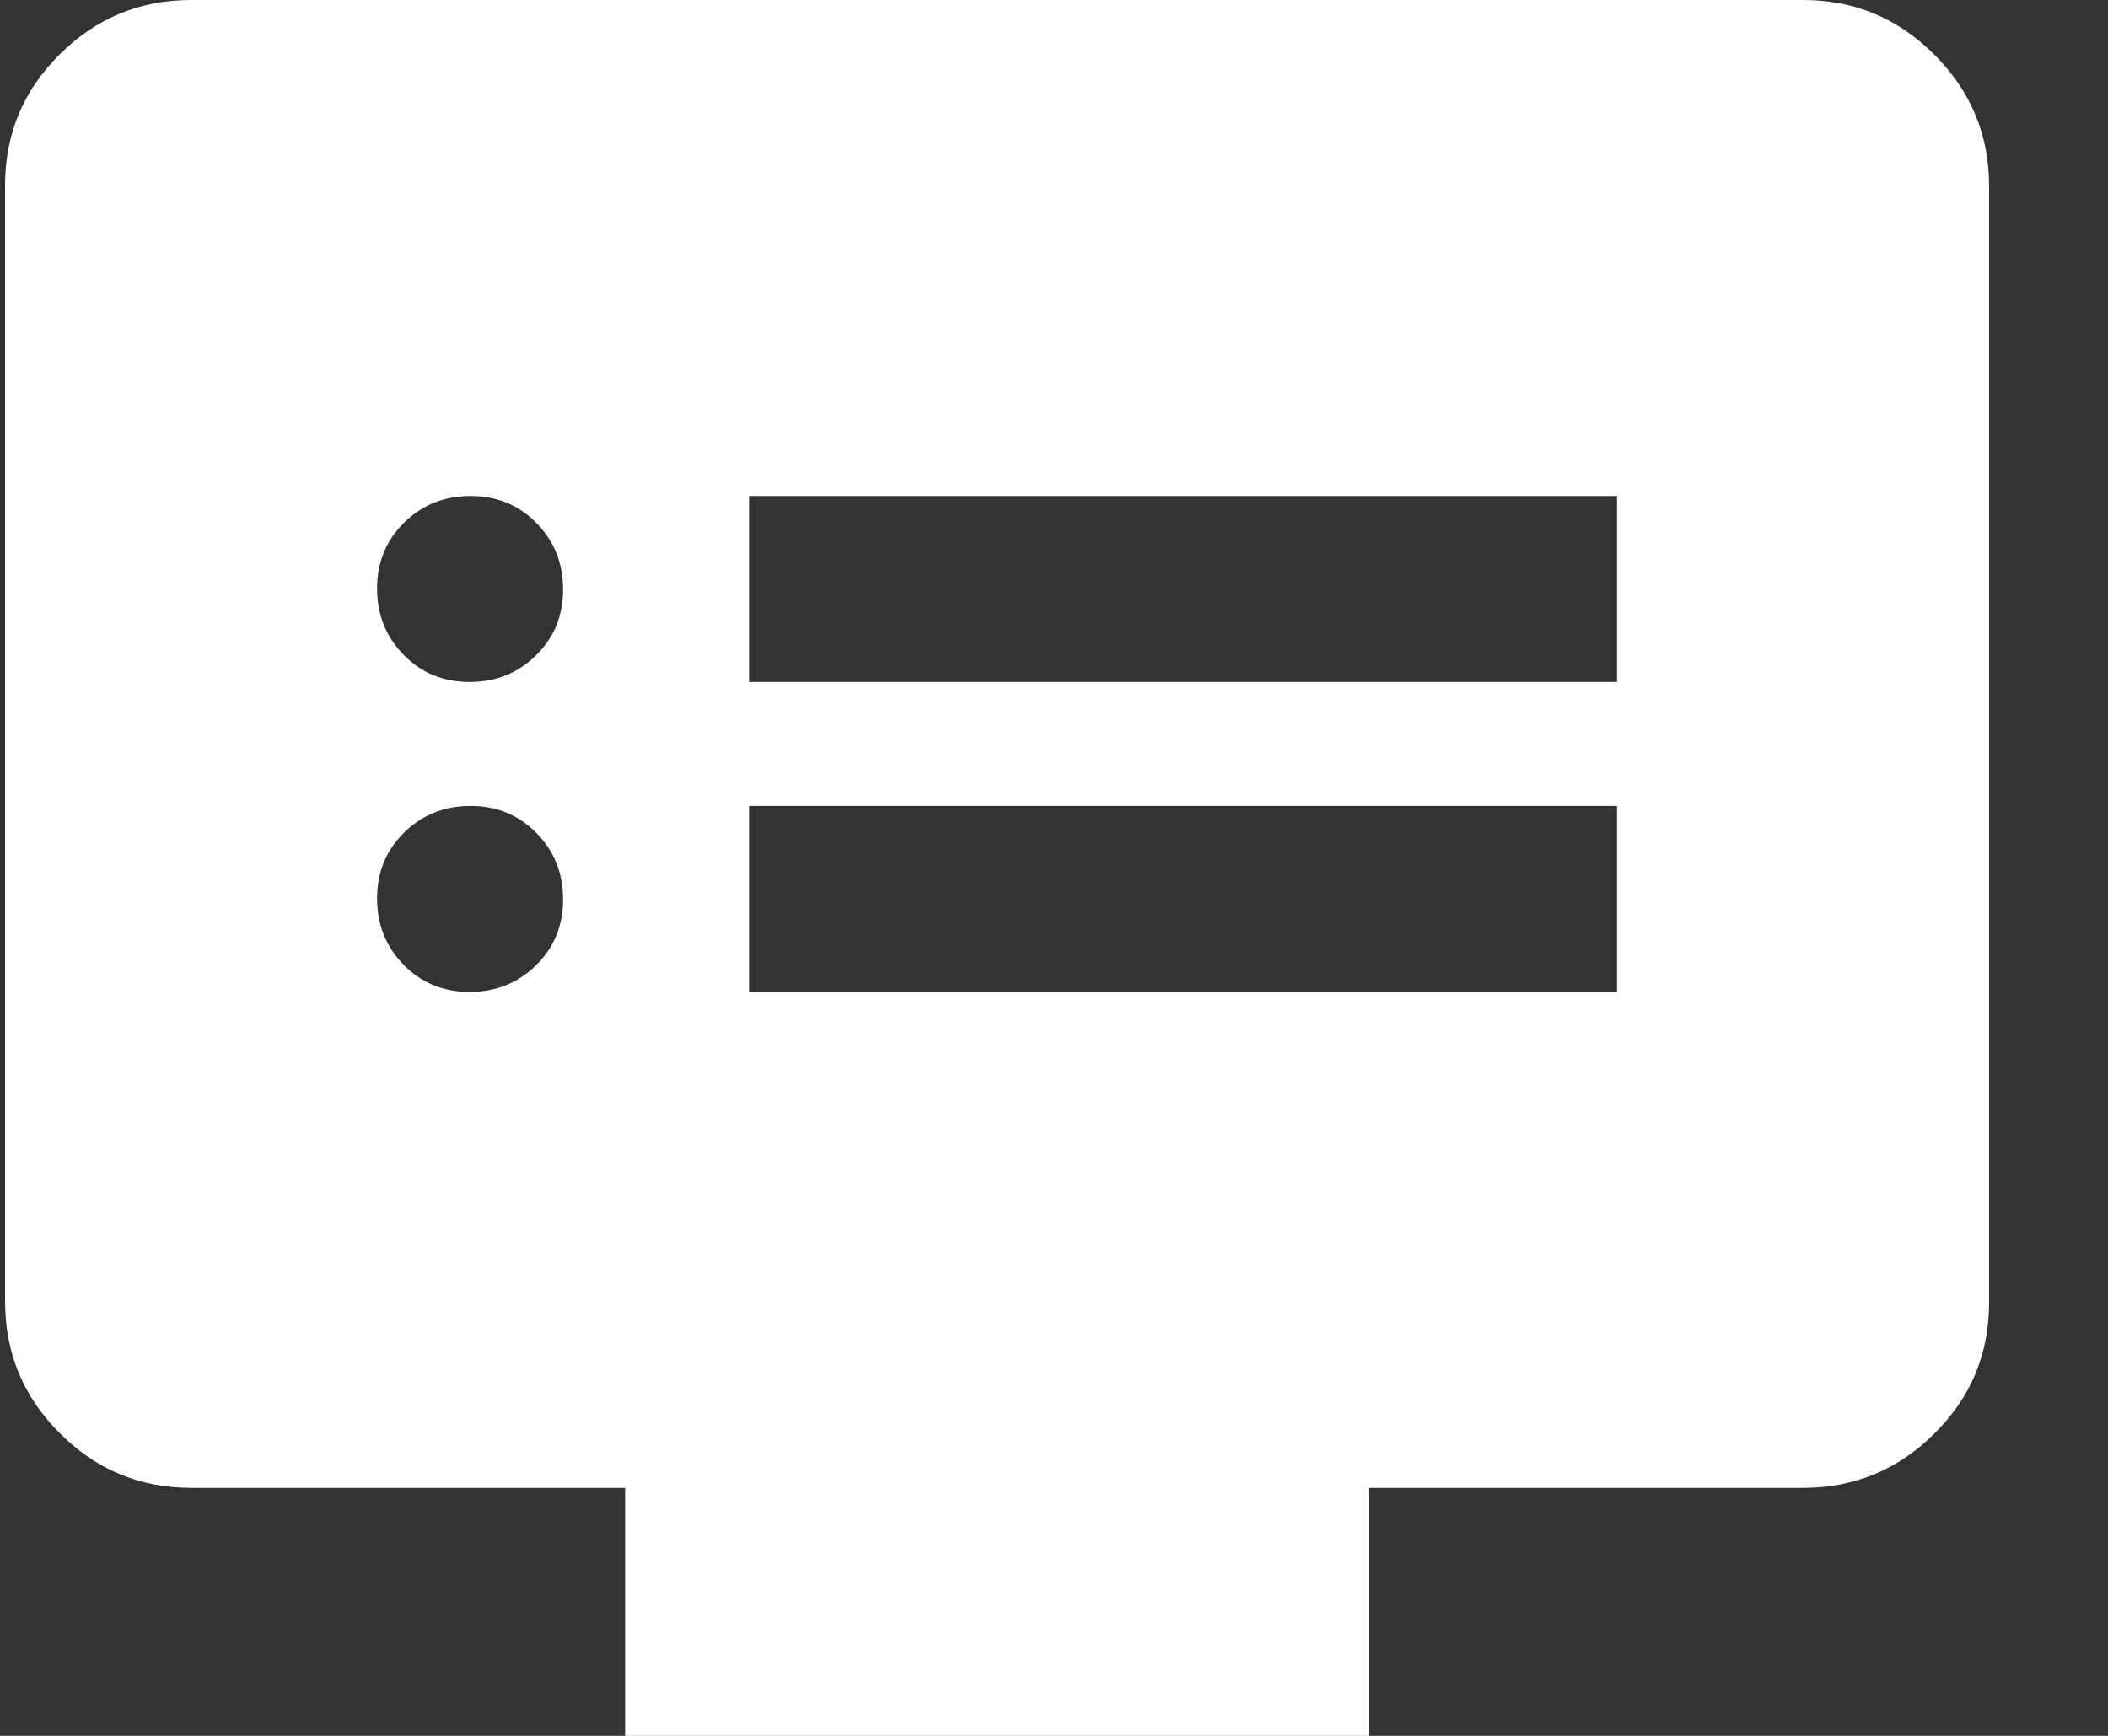 <svg width="17" height="14" viewBox="0 0 17 14" fill="none" xmlns="http://www.w3.org/2000/svg">
<rect x="0" y="0" width="17" height="14" fill="#333333" stroke="none"/>
<path d="M3.787 8C3.998 8 4.176 7.929 4.322 7.786C4.468 7.643 4.541 7.466 4.541 7.254C4.541 7.043 4.47 6.865 4.327 6.719C4.184 6.573 4.007 6.5 3.795 6.5C3.584 6.5 3.406 6.571 3.26 6.714C3.114 6.857 3.041 7.034 3.041 7.246C3.041 7.457 3.112 7.635 3.255 7.781C3.398 7.927 3.575 8 3.787 8ZM3.787 5.5C3.998 5.5 4.176 5.429 4.322 5.286C4.468 5.143 4.541 4.966 4.541 4.754C4.541 4.543 4.47 4.365 4.327 4.219C4.184 4.073 4.007 4 3.795 4C3.584 4 3.406 4.071 3.26 4.214C3.114 4.357 3.041 4.534 3.041 4.746C3.041 4.957 3.112 5.135 3.255 5.281C3.398 5.427 3.575 5.5 3.787 5.5ZM6.041 8H13.041V6.5H6.041V8ZM6.041 5.5H13.041V4H6.041V5.5ZM5.041 14V12H1.541C1.129 12 0.775 11.853 0.482 11.559C0.188 11.265 0.041 10.912 0.041 10.499V1.494C0.041 1.081 0.188 0.729 0.482 0.438C0.775 0.146 1.129 0 1.541 0H14.541C14.954 0 15.307 0.147 15.6 0.441C15.894 0.735 16.041 1.088 16.041 1.501V10.506C16.041 10.919 15.894 11.271 15.6 11.562C15.307 11.854 14.954 12 14.541 12H11.041V14H5.041Z" fill="white"/>
</svg>
